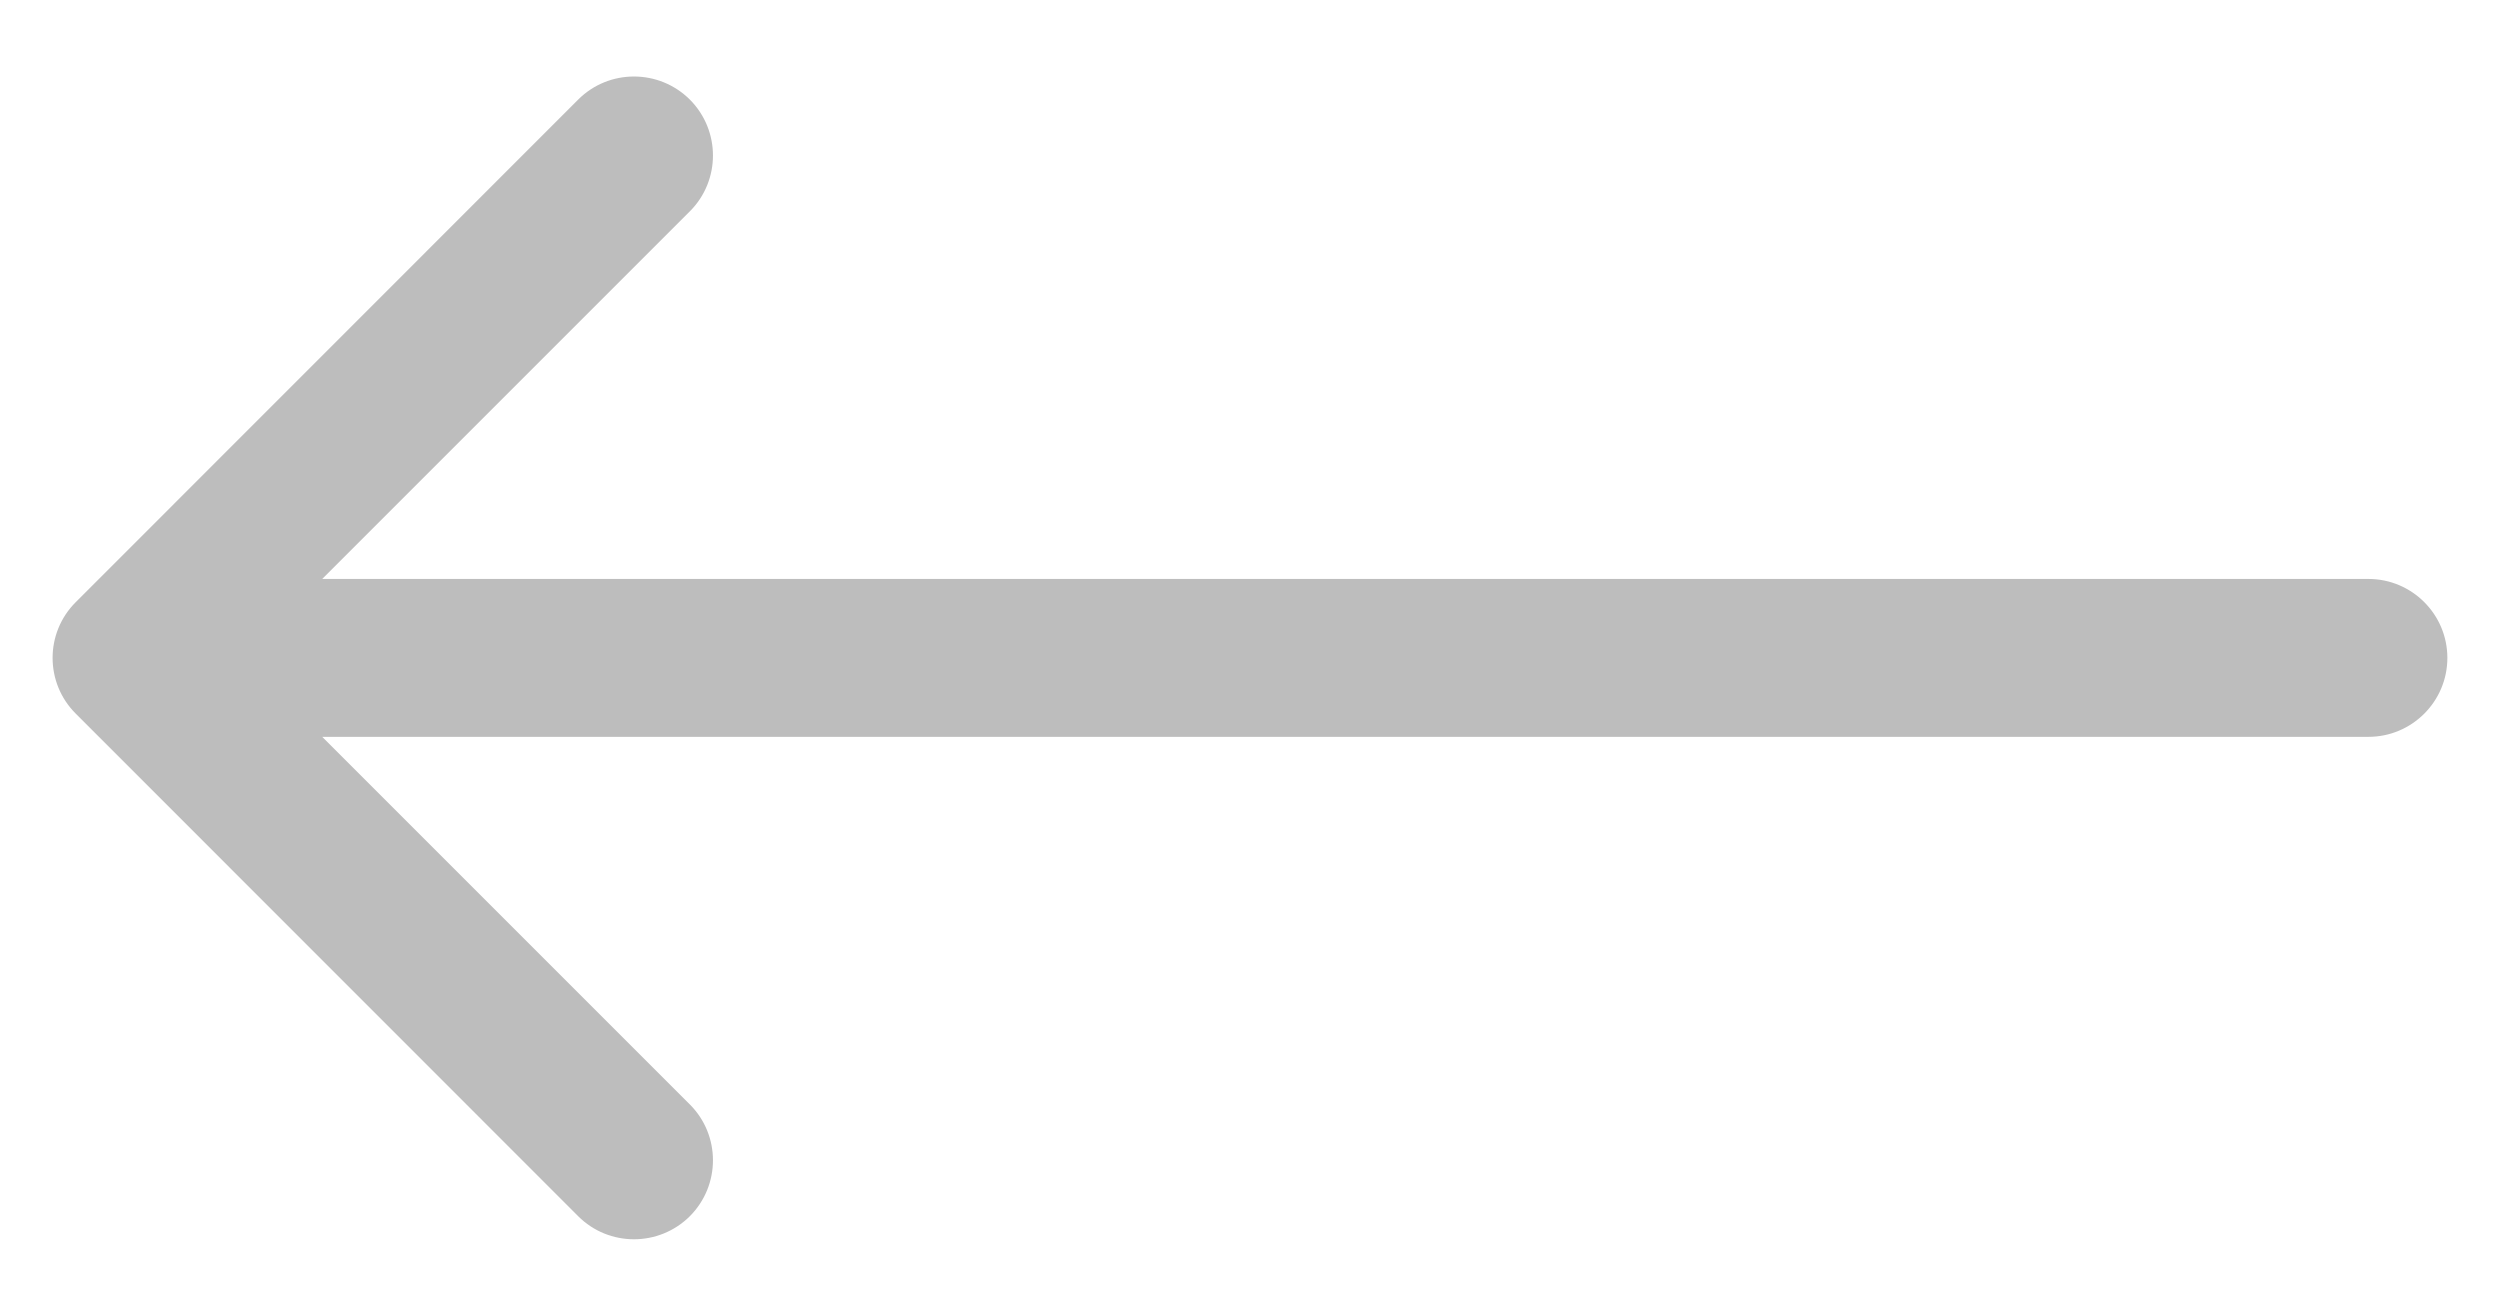 <?xml version="1.0" encoding="UTF-8"?> <svg xmlns="http://www.w3.org/2000/svg" width="19" height="10" viewBox="0 0 19 10" fill="none"> <path d="M18 5.6C18.331 5.6 18.6 5.331 18.6 5C18.6 4.669 18.331 4.4 18 4.4L18 5.6ZM0.576 4.576C0.341 4.81 0.341 5.19 0.576 5.424L4.394 9.243C4.628 9.477 5.008 9.477 5.243 9.243C5.477 9.008 5.477 8.628 5.243 8.394L1.849 5L5.243 1.606C5.477 1.372 5.477 0.992 5.243 0.757C5.008 0.523 4.628 0.523 4.394 0.757L0.576 4.576ZM18 4.4L1 4.4L1 5.6L18 5.6L18 4.4Z" fill="#BDBDBD"></path> </svg> 
